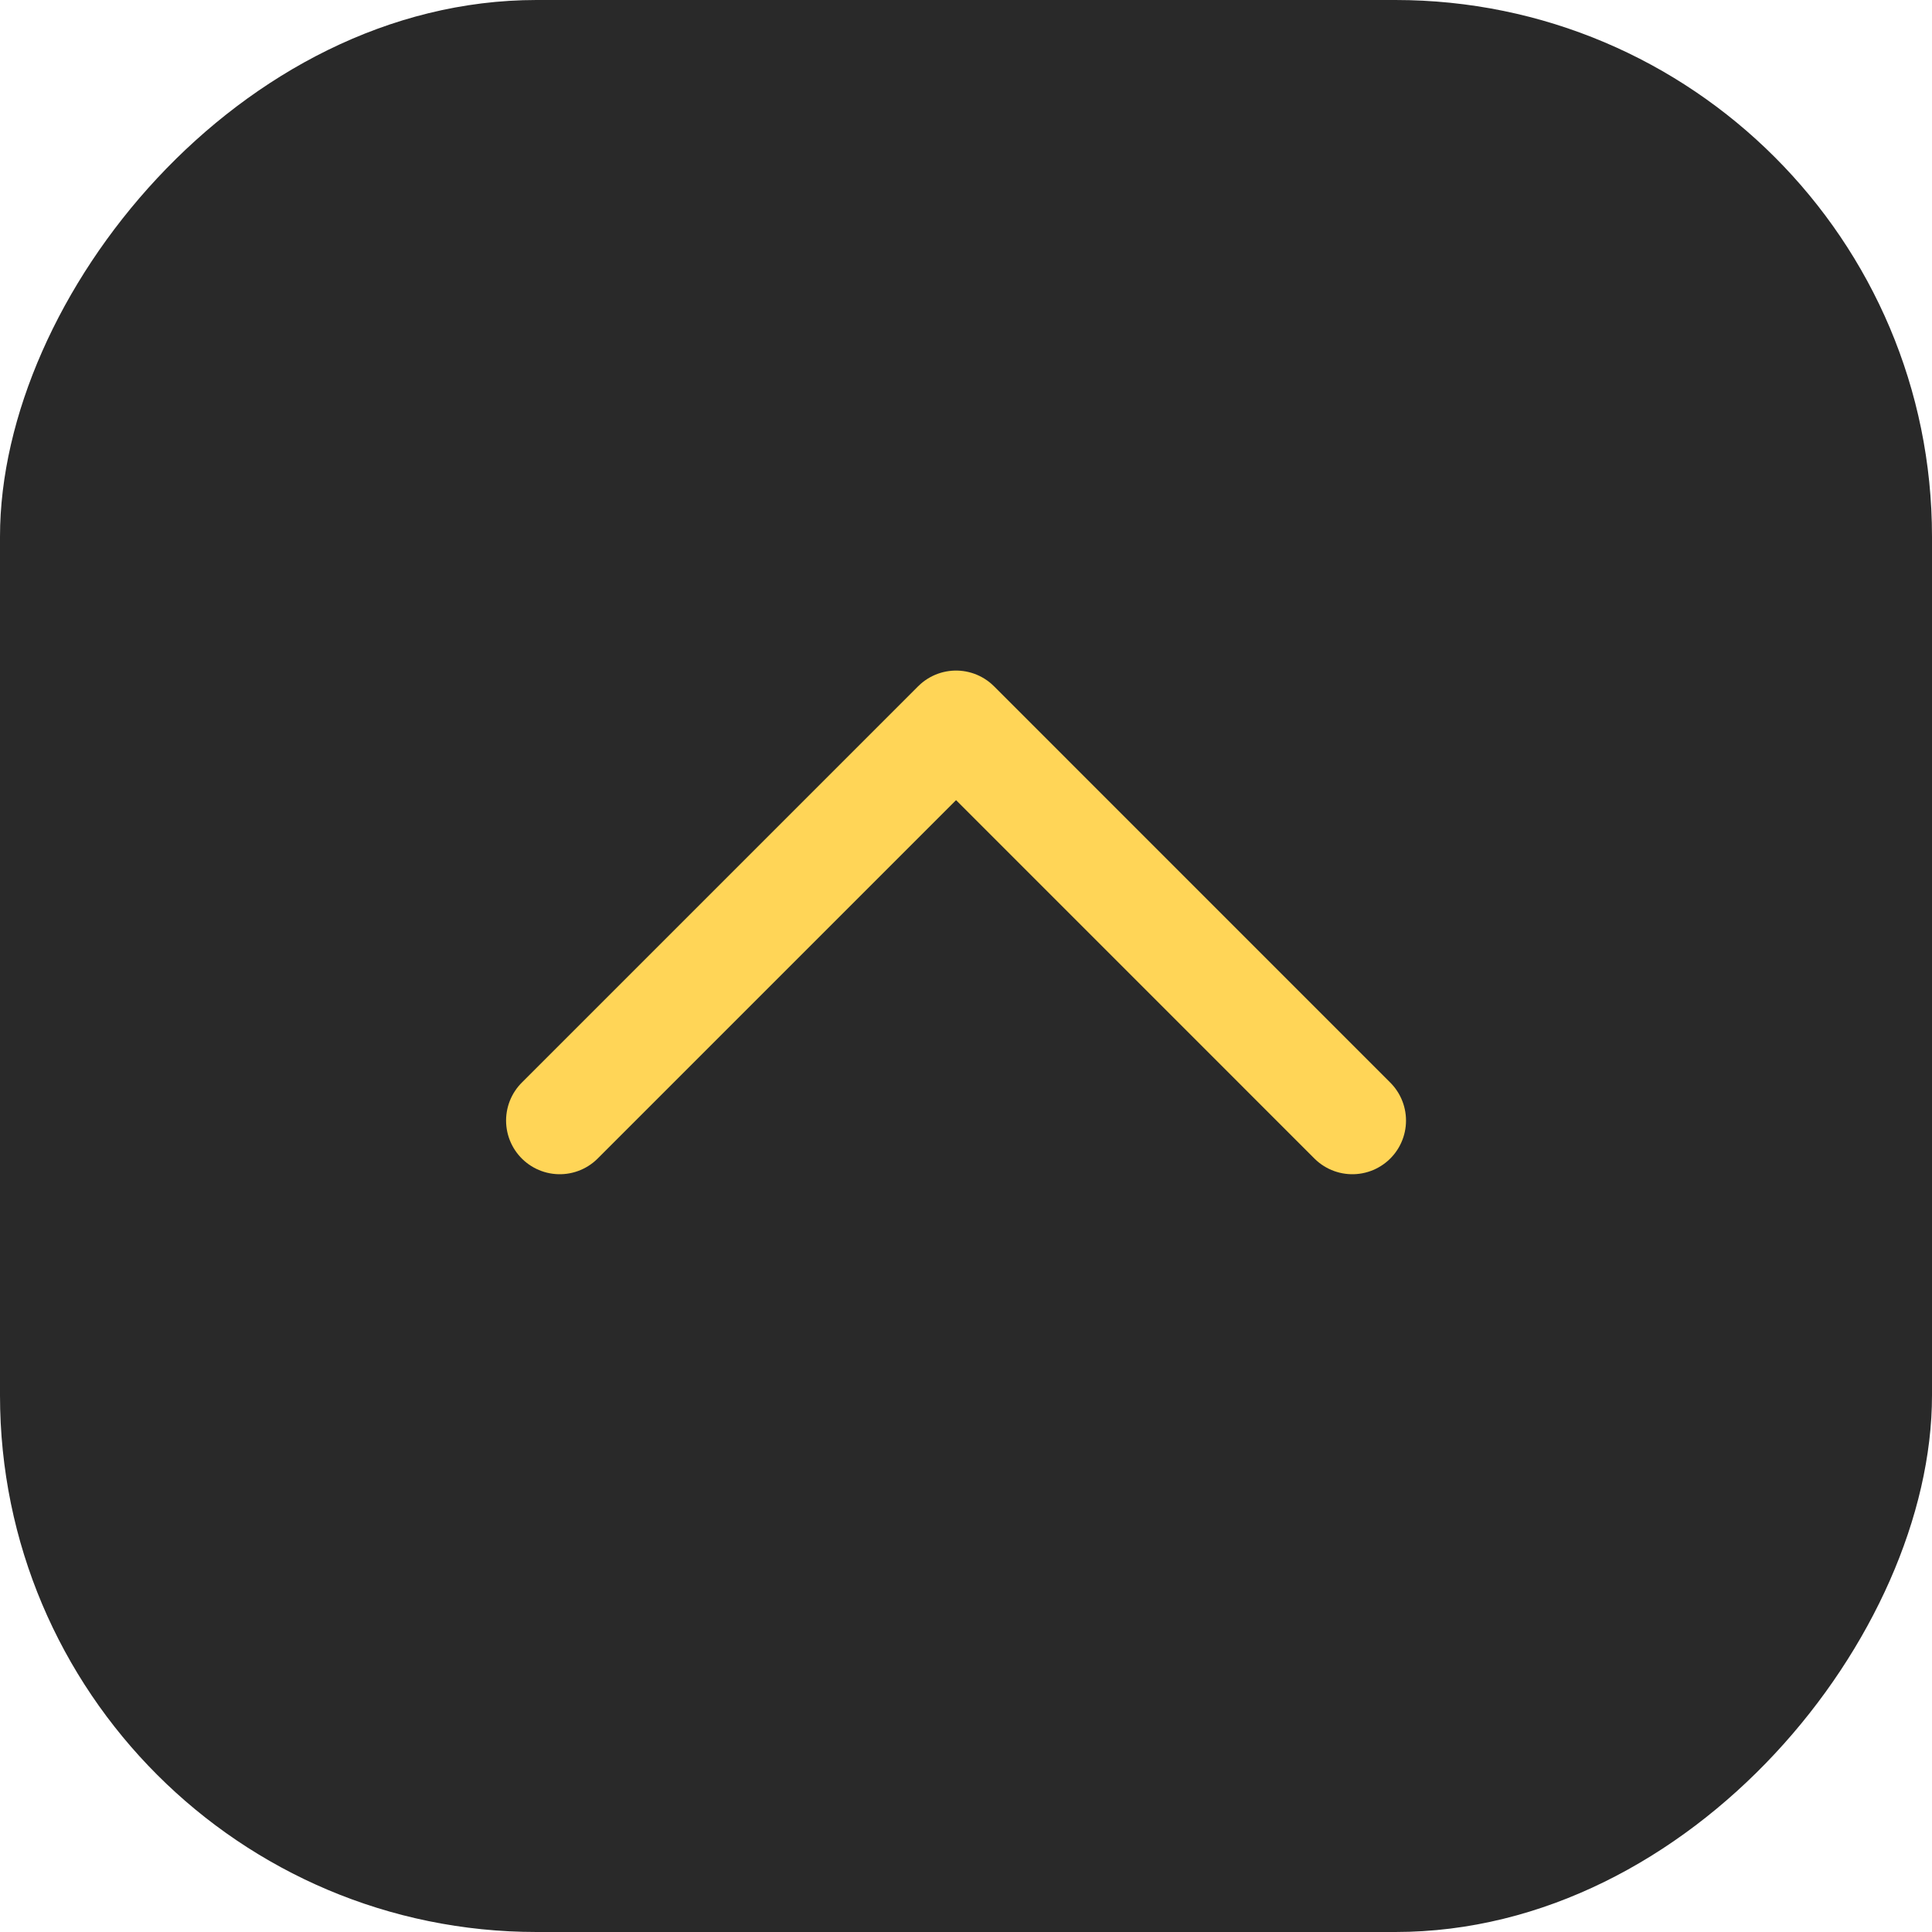 <?xml version="1.0" encoding="UTF-8"?> <svg xmlns="http://www.w3.org/2000/svg" width="36" height="36" viewBox="0 0 36 36" fill="none"><rect width="36" height="36" rx="10" transform="matrix(1 1.74846e-07 1.74846e-07 -1 0 36)" fill="#292929"></rect><path d="M10.43 20.88L17.815 13.495L25.199 20.88" fill="#292929"></path><path d="M10.43 20.88L17.815 13.495L25.199 20.88" stroke="#FFD557" stroke-width="2" stroke-linecap="round" stroke-linejoin="round"></path></svg> 